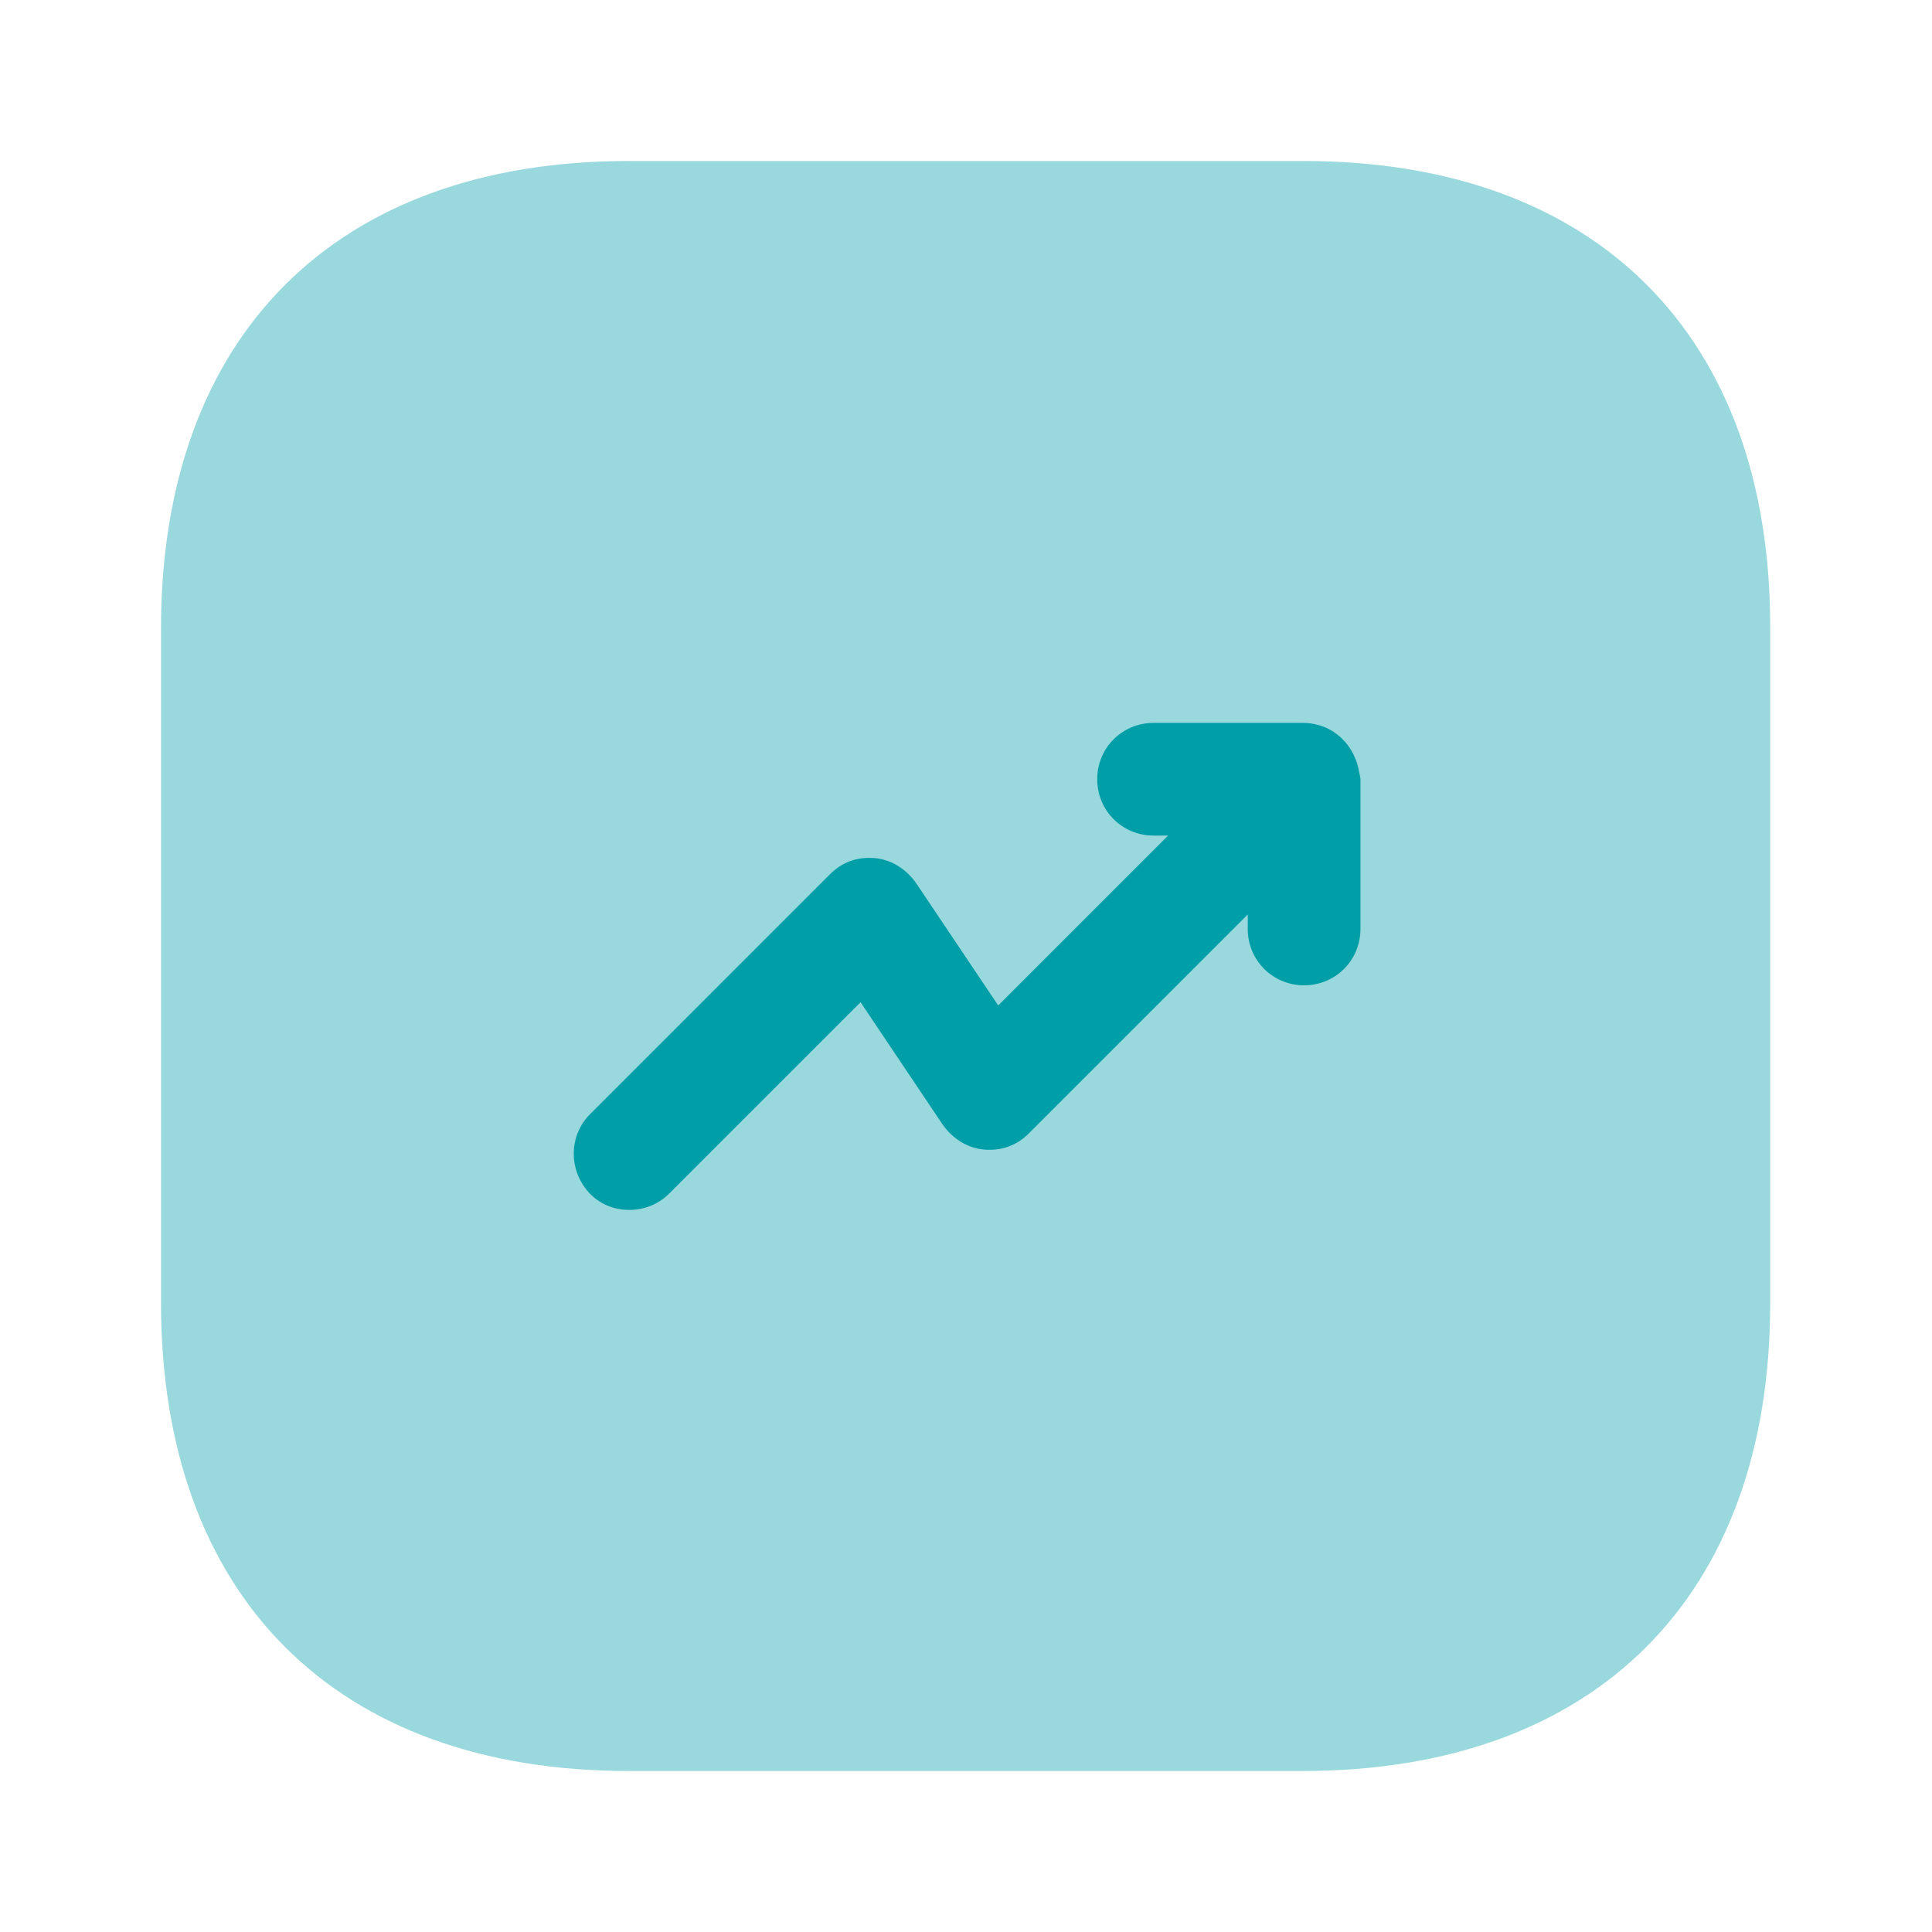 <svg width="48" height="48" viewBox="0 0 48 48" fill="none" xmlns="http://www.w3.org/2000/svg">
<path opacity="0.4" d="M32.38 4H15.62C8.34 4 4 8.34 4 15.62V32.36C4 39.66 8.34 44 15.62 44H32.36C39.64 44 43.98 39.66 43.98 32.38V15.62C44 8.34 39.66 4 32.38 4Z" fill="#009FA8"/>
<path d="M33.66 18.82C33.52 18.48 33.24 18.2 32.9 18.06C32.74 18 32.56 17.96 32.38 17.96H28.66C27.88 17.96 27.26 18.58 27.26 19.36C27.26 20.14 27.88 20.76 28.66 20.76H29.02L24.8 24.98L22.76 21.94C22.52 21.6 22.16 21.36 21.74 21.32C21.3 21.28 20.92 21.42 20.62 21.72L14.66 27.68C14.12 28.22 14.12 29.1 14.66 29.66C14.94 29.94 15.28 30.06 15.64 30.06C16 30.06 16.36 29.92 16.62 29.66L21.38 24.9L23.42 27.94C23.66 28.28 24.02 28.52 24.44 28.56C24.88 28.6 25.26 28.46 25.56 28.16L31 22.72V23.08C31 23.86 31.62 24.48 32.4 24.48C33.18 24.48 33.8 23.86 33.8 23.08V19.34C33.76 19.16 33.74 18.98 33.66 18.82Z" fill="#009FA8"/>
</svg>
